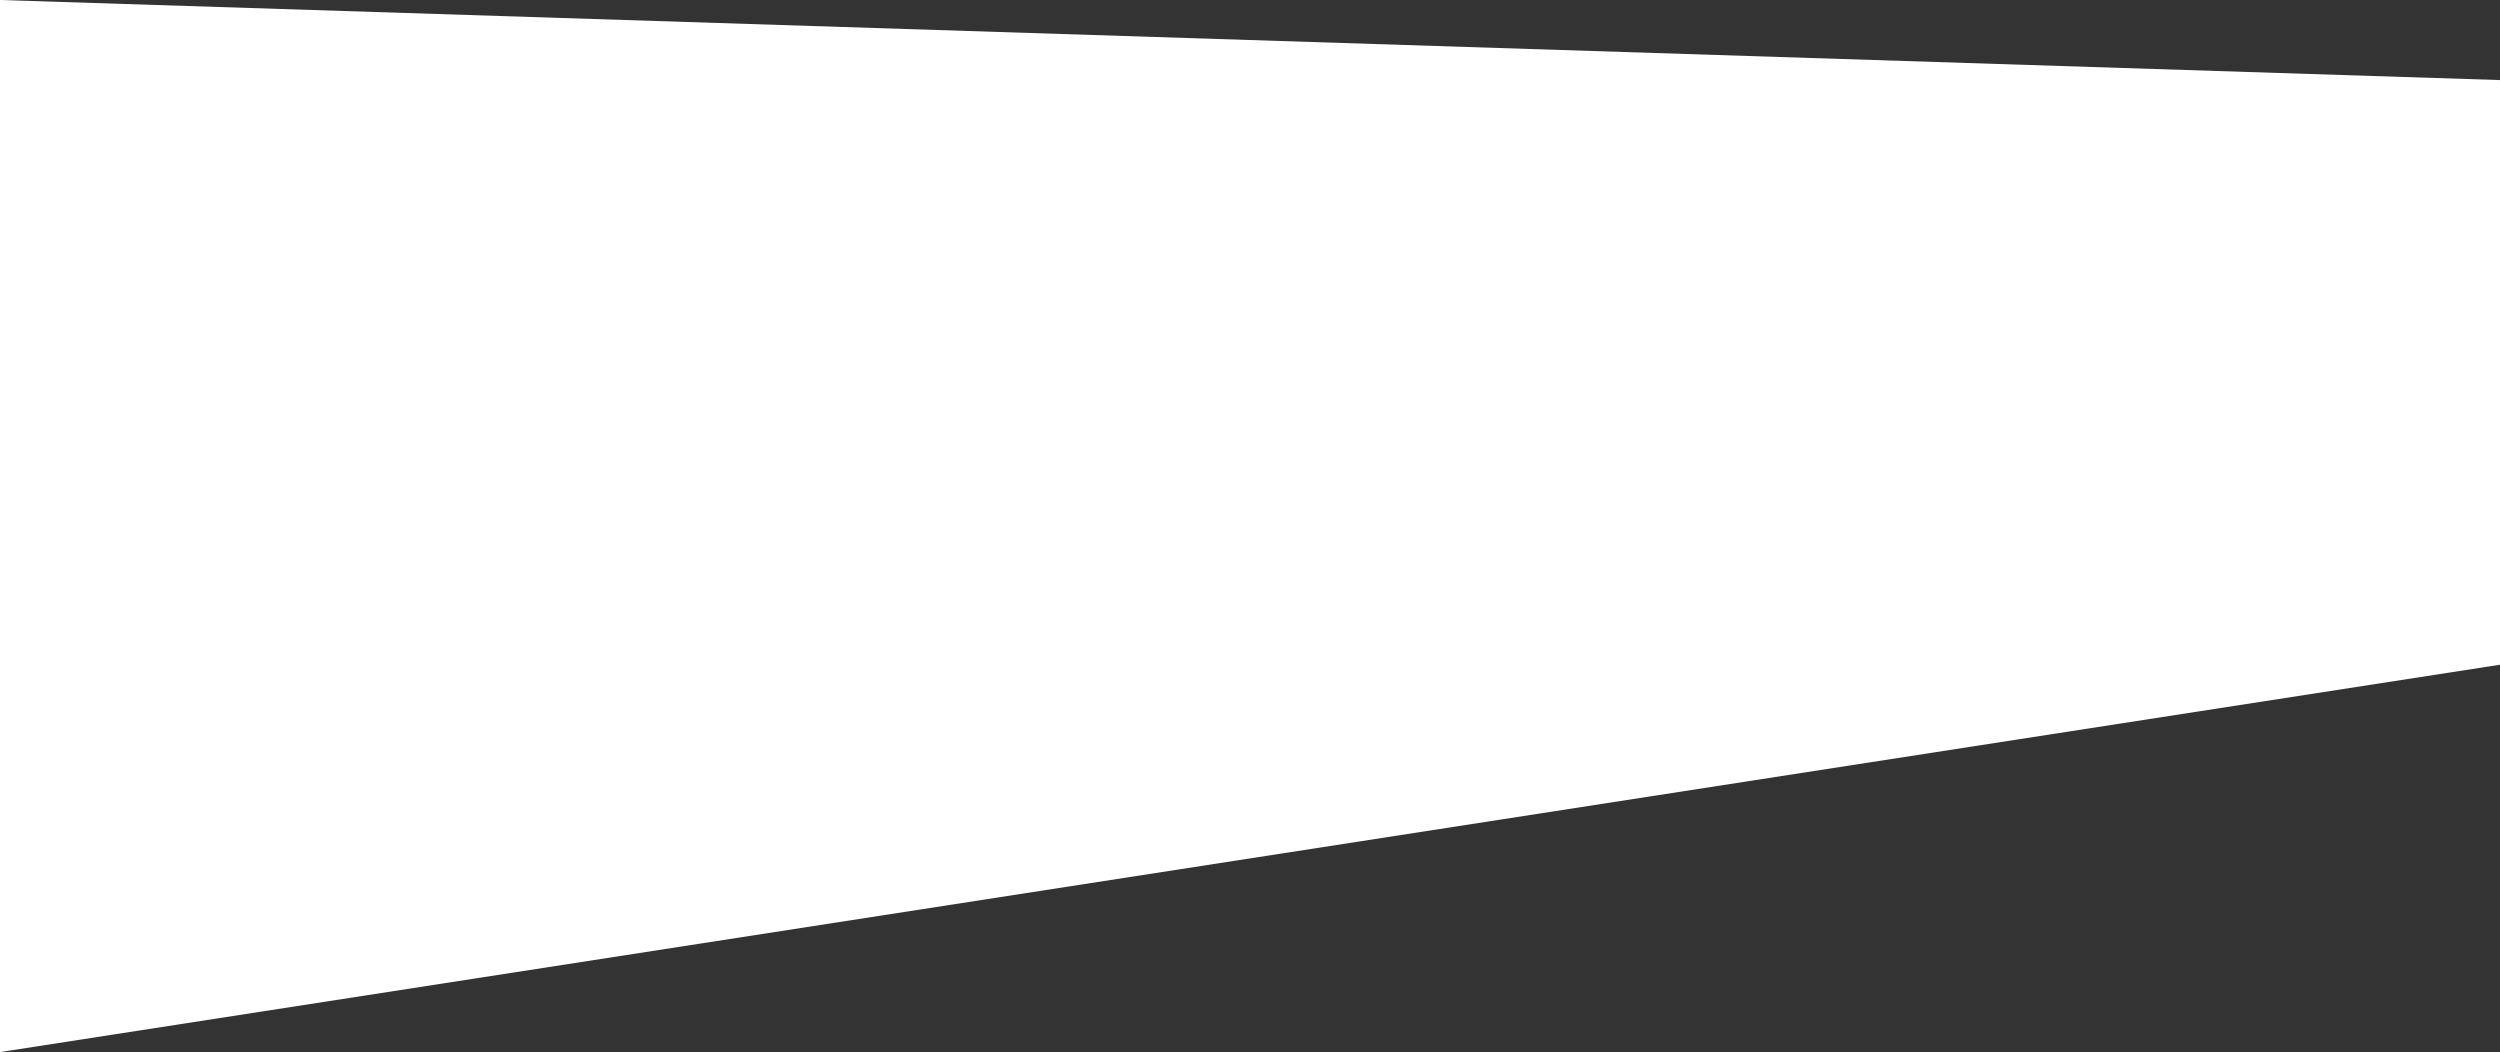 <?xml version="1.0" encoding="UTF-8"?> <svg xmlns="http://www.w3.org/2000/svg" width="1920" height="808" viewBox="0 0 1920 808" fill="none"><rect x="0" y="0" width="1920" height="808" fill="#333333" stroke="none"/><path d="M0 0L1920 61.5V510.5L0 808V0Z" fill="white"></path></svg> 